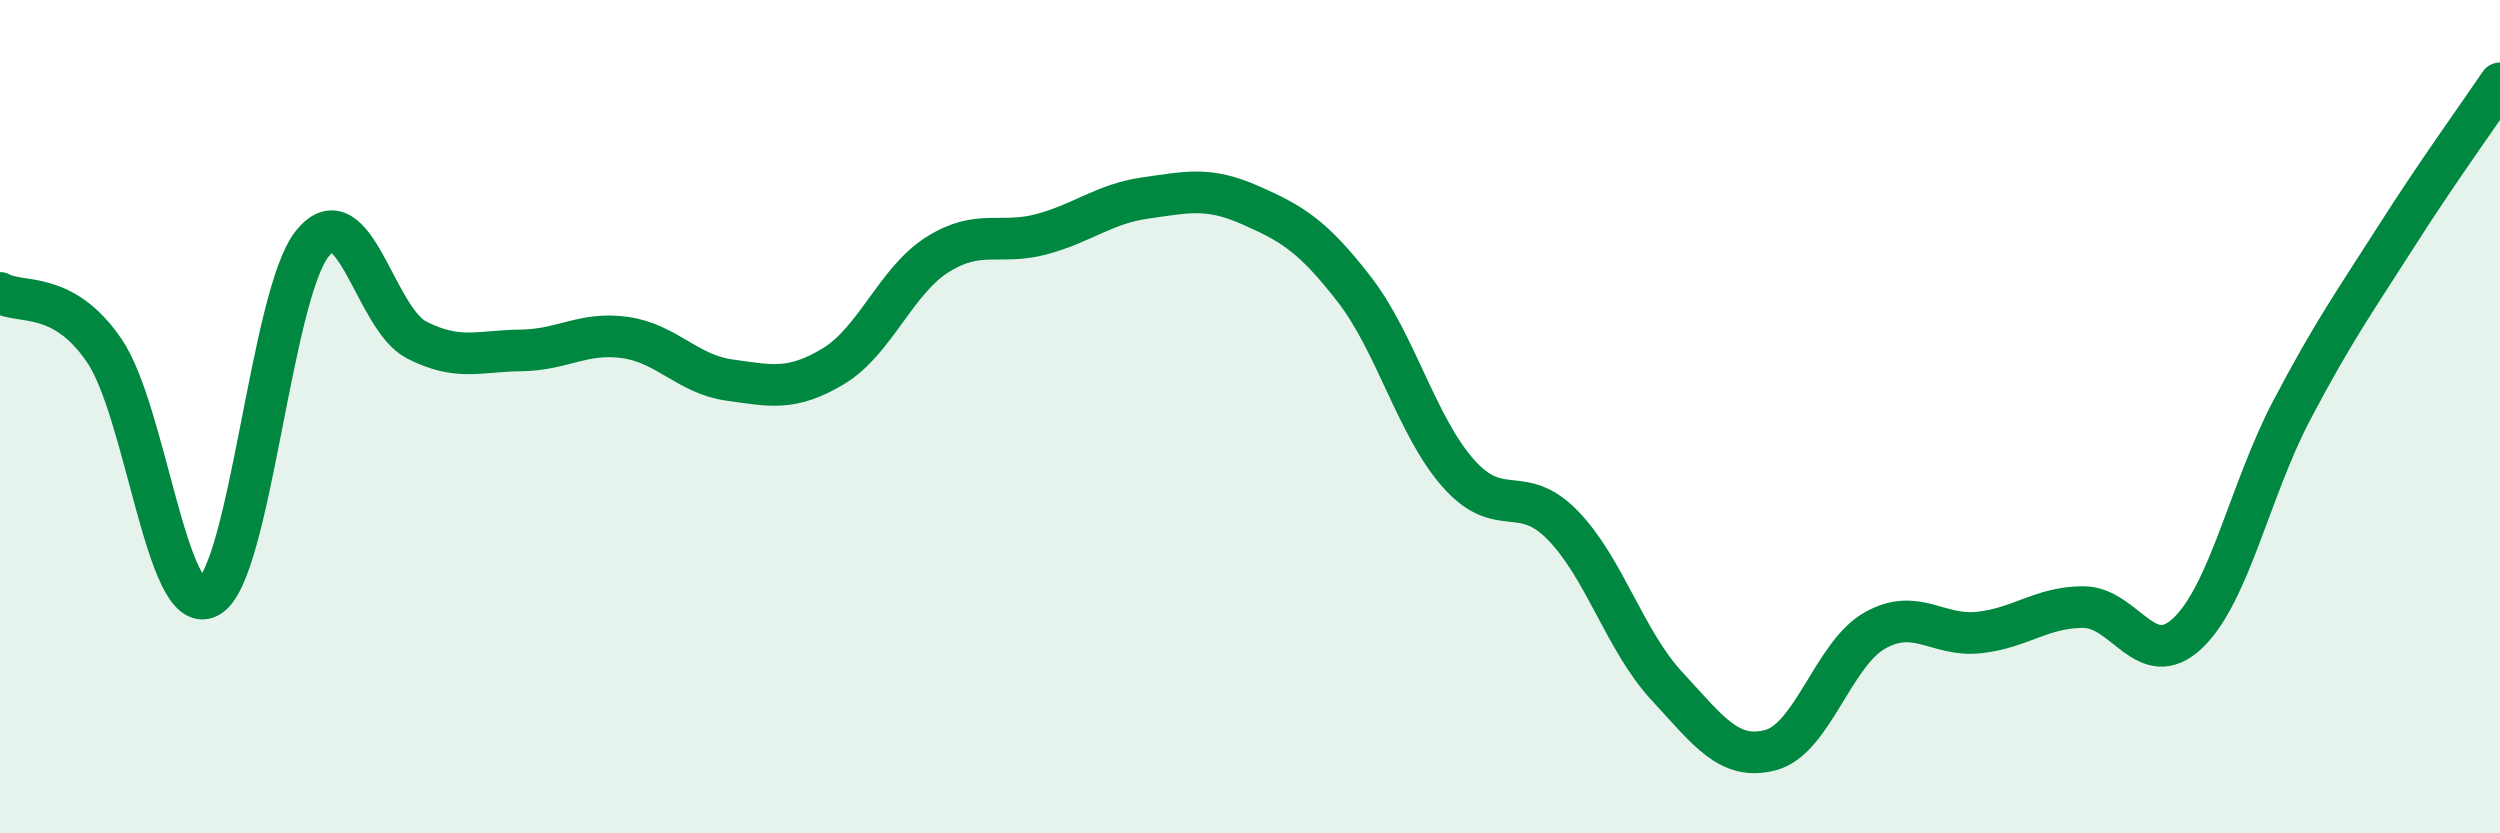 
    <svg width="60" height="20" viewBox="0 0 60 20" xmlns="http://www.w3.org/2000/svg">
      <path
        d="M 0,7.03 C 0.5,7.31 1.5,6.95 2.5,8.41 C 3.5,9.87 4,14.84 5,14.33 C 6,13.82 6.5,7.07 7.5,5.84 C 8.5,4.61 9,7.65 10,8.16 C 11,8.67 11.5,8.42 12.5,8.41 C 13.5,8.4 14,7.96 15,8.1 C 16,8.24 16.5,8.98 17.5,9.12 C 18.5,9.26 19,9.39 20,8.79 C 21,8.19 21.5,6.74 22.5,6.11 C 23.5,5.48 24,5.89 25,5.62 C 26,5.35 26.5,4.89 27.5,4.75 C 28.5,4.61 29,4.48 30,4.92 C 31,5.36 31.5,5.65 32.5,6.94 C 33.5,8.23 34,10.23 35,11.36 C 36,12.49 36.5,11.58 37.5,12.6 C 38.5,13.62 39,15.38 40,16.46 C 41,17.54 41.5,18.27 42.5,18 C 43.5,17.73 44,15.69 45,15.13 C 46,14.57 46.5,15.29 47.5,15.18 C 48.5,15.07 49,14.57 50,14.57 C 51,14.57 51.5,16.14 52.5,15.2 C 53.5,14.26 54,11.75 55,9.85 C 56,7.95 56.5,7.26 57.5,5.69 C 58.5,4.12 59.5,2.74 60,2L60 20L0 20Z"
        fill="#008740"
        opacity="0.1"
        stroke-linecap="round"
        stroke-linejoin="round"
      />
      <path
        d="M 0,7.03 C 0.5,7.31 1.5,6.95 2.5,8.41 C 3.5,9.87 4,14.84 5,14.33 C 6,13.82 6.5,7.07 7.5,5.84 C 8.5,4.61 9,7.65 10,8.16 C 11,8.67 11.5,8.42 12.5,8.41 C 13.5,8.4 14,7.96 15,8.1 C 16,8.24 16.5,8.98 17.5,9.12 C 18.5,9.26 19,9.39 20,8.79 C 21,8.19 21.5,6.74 22.5,6.11 C 23.5,5.48 24,5.89 25,5.62 C 26,5.35 26.5,4.89 27.5,4.75 C 28.5,4.61 29,4.48 30,4.92 C 31,5.36 31.5,5.65 32.5,6.94 C 33.5,8.23 34,10.23 35,11.36 C 36,12.49 36.5,11.58 37.5,12.6 C 38.5,13.62 39,15.38 40,16.46 C 41,17.54 41.5,18.27 42.5,18 C 43.5,17.73 44,15.69 45,15.13 C 46,14.57 46.5,15.29 47.5,15.18 C 48.5,15.07 49,14.57 50,14.57 C 51,14.57 51.5,16.14 52.5,15.2 C 53.5,14.26 54,11.75 55,9.85 C 56,7.95 56.5,7.26 57.5,5.69 C 58.5,4.12 59.5,2.74 60,2"
        stroke="#008740"
        stroke-width="1"
        fill="none"
        stroke-linecap="round"
        stroke-linejoin="round"
      />
    </svg>
  